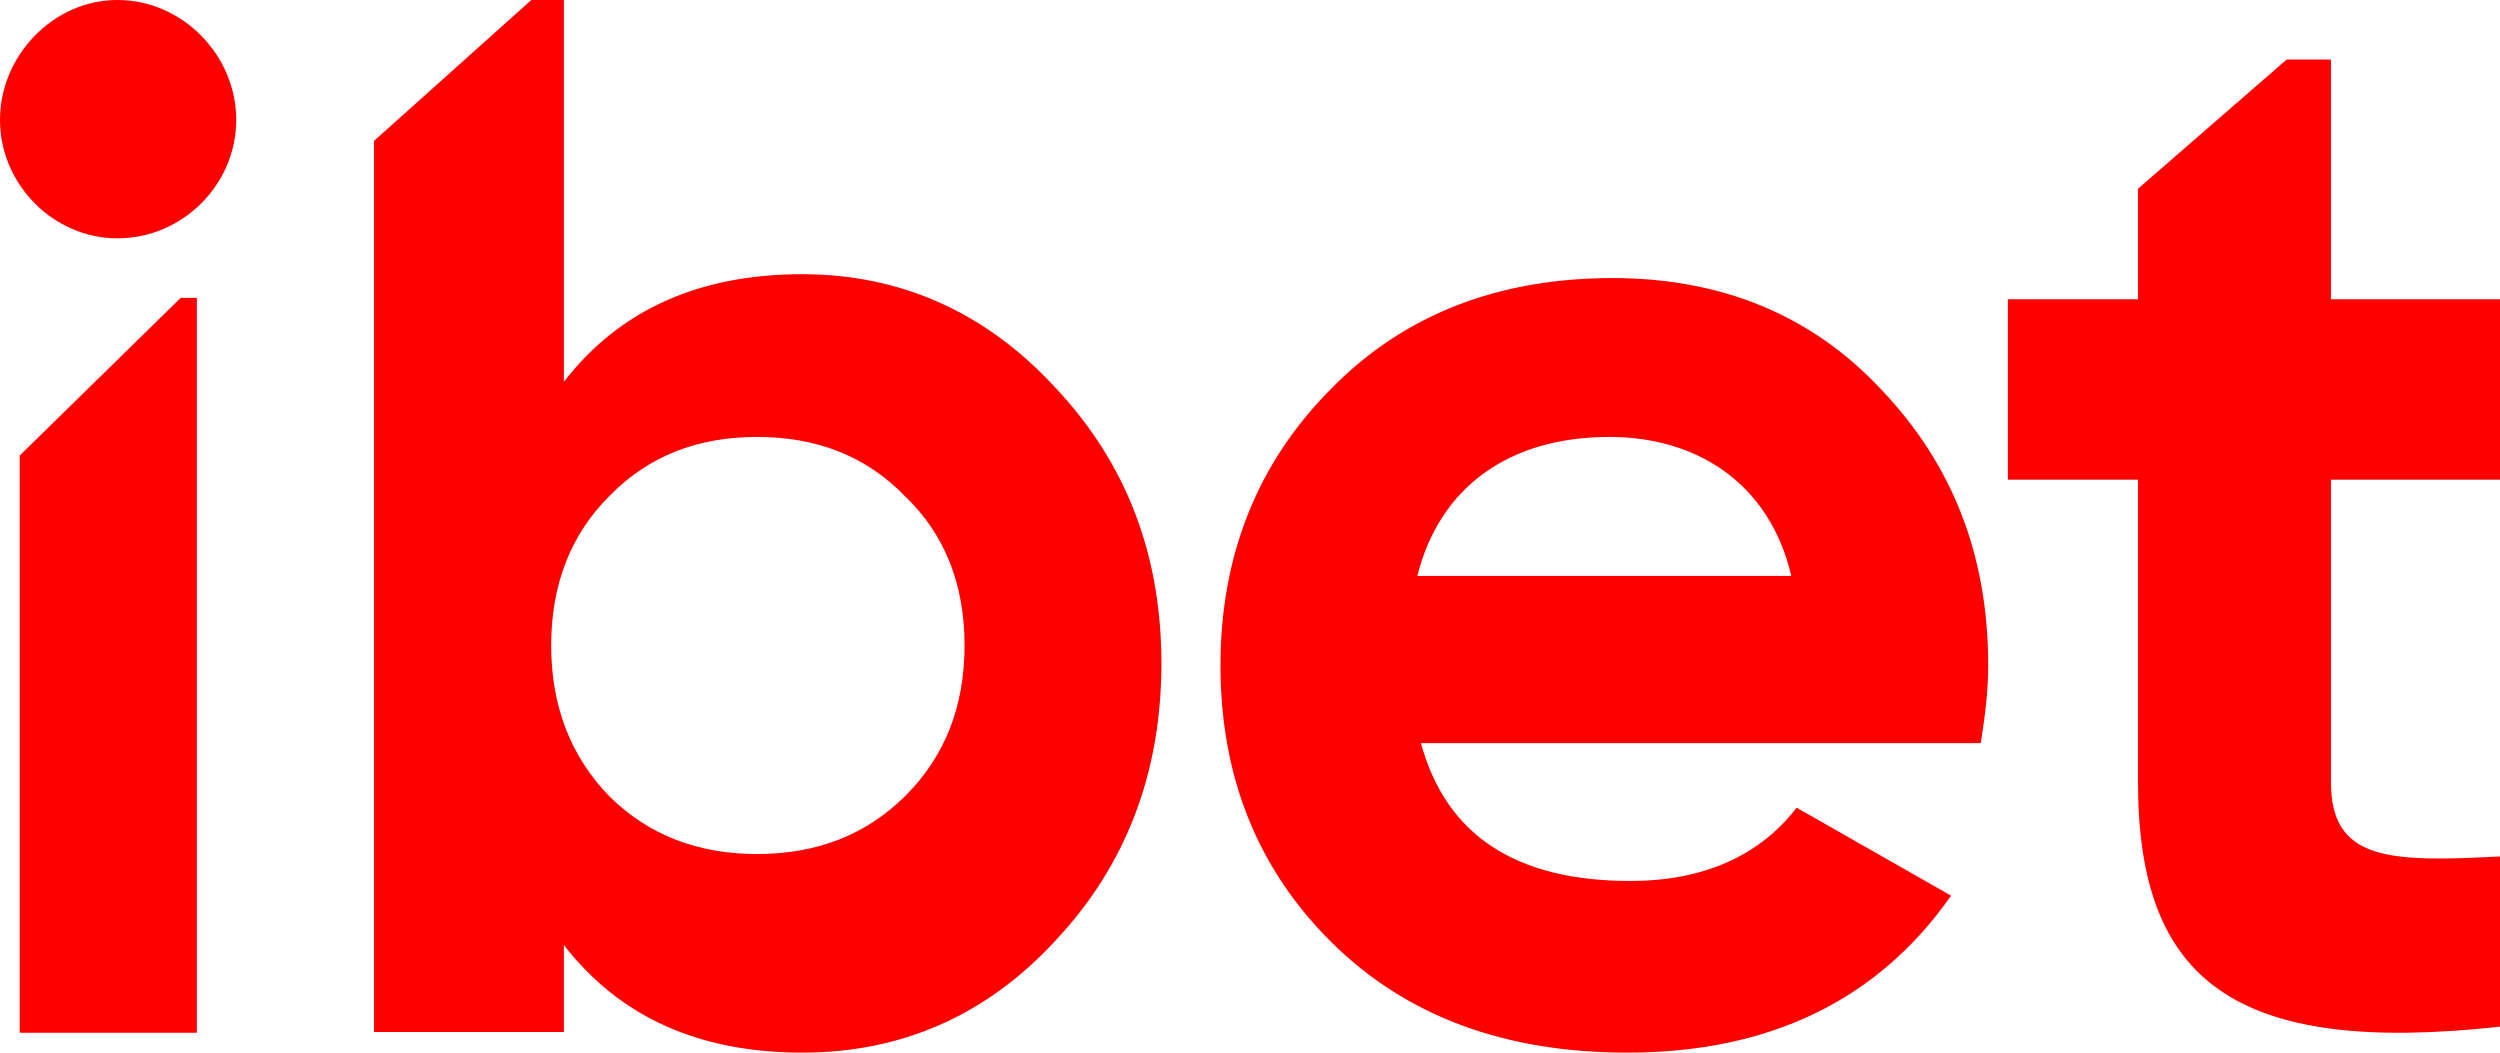 <?xml version="1.0" encoding="UTF-8"?>
<svg xmlns="http://www.w3.org/2000/svg" xmlns:xlink="http://www.w3.org/1999/xlink" width="57" height="24" viewBox="0 0 57 24" version="1.1">
    <!-- Generator: Sketch 63.1 (92452) - https://sketch.com -->
    <title>Logo</title>
    <desc>Created with Sketch.</desc>
    <g id="⚙-Symbols" stroke="none" stroke-width="1" fill="none" fill-rule="evenodd">
        <g id="Top-Navigation/Functional-Modal" transform="translate(-56, -16)" fill="#FF0000">
            <g id="Top-Nav">
                <path d="M88.315,29.132 C88.817,27.123 90.389,25.962 92.696,25.962 C94.669,25.962 96.341,26.998 96.843,29.132 L88.315,29.132 Z M101.161,32.943 C101.263,32.307 101.331,31.738 101.331,31.17 C101.331,28.662 100.518,26.587 98.893,24.882 C97.302,23.176 95.236,22.34 92.766,22.34 C90.158,22.34 87.992,23.176 86.332,24.882 C84.674,26.554 83.827,28.662 83.827,31.17 C83.827,33.711 84.674,35.819 86.366,37.492 C88.059,39.164 90.294,40 93.103,40 C96.354,40 98.826,38.796 100.484,36.421 L96.963,34.415 C96.117,35.518 94.83,36.086 93.171,36.086 C90.564,36.086 88.974,35.05 88.397,32.943 L101.161,32.943 Z M61.386,18.734 C61.386,17.264 60.167,16 58.676,16 C57.22,16 56,17.264 56,18.734 C56,20.204 57.22,21.434 58.676,21.434 C60.167,21.434 61.386,20.204 61.386,18.734 Z M113,26.936 L113,22.823 L109.146,22.823 L109.146,17.358 L108.135,17.358 L104.747,20.303 L104.747,22.823 L102.878,22.823 L101.78,22.823 L101.78,23.778 L101.78,26.936 L104.747,26.936 L104.747,33.835 C104.747,38.38 106.964,40.072 113,39.408 L113,35.527 C110.477,35.66 109.146,35.627 109.146,33.835 L109.146,26.936 L113,26.936 Z M76.631,27.31 C75.747,26.4 74.624,25.962 73.262,25.962 C71.902,25.962 70.779,26.4 69.894,27.31 C69.01,28.188 68.567,29.334 68.567,30.717 C68.567,32.099 69.01,33.246 69.894,34.156 C70.779,35.033 71.902,35.472 73.262,35.472 C74.624,35.472 75.747,35.033 76.631,34.156 C77.55,33.246 77.992,32.099 77.992,30.717 C77.992,29.334 77.55,28.188 76.631,27.31 Z M80.064,37.446 C78.487,39.16 76.541,40 74.293,40 C71.943,40 70.131,39.193 68.856,37.546 L68.856,39.53 L64.528,39.53 L64.528,19.212 L68.114,16 L68.856,16 L68.856,24.705 C70.131,23.059 71.943,22.252 74.293,22.252 C76.541,22.252 78.487,23.125 80.064,24.84 C81.676,26.554 82.48,28.638 82.48,31.126 C82.48,33.614 81.676,35.731 80.064,37.446 Z M60.119,22.792 L60.488,22.792 L60.488,39.547 L56.449,39.547 L56.449,26.387 L60.119,22.792 Z" id="Logo"/>
            </g>
        </g>
    </g>
</svg>
